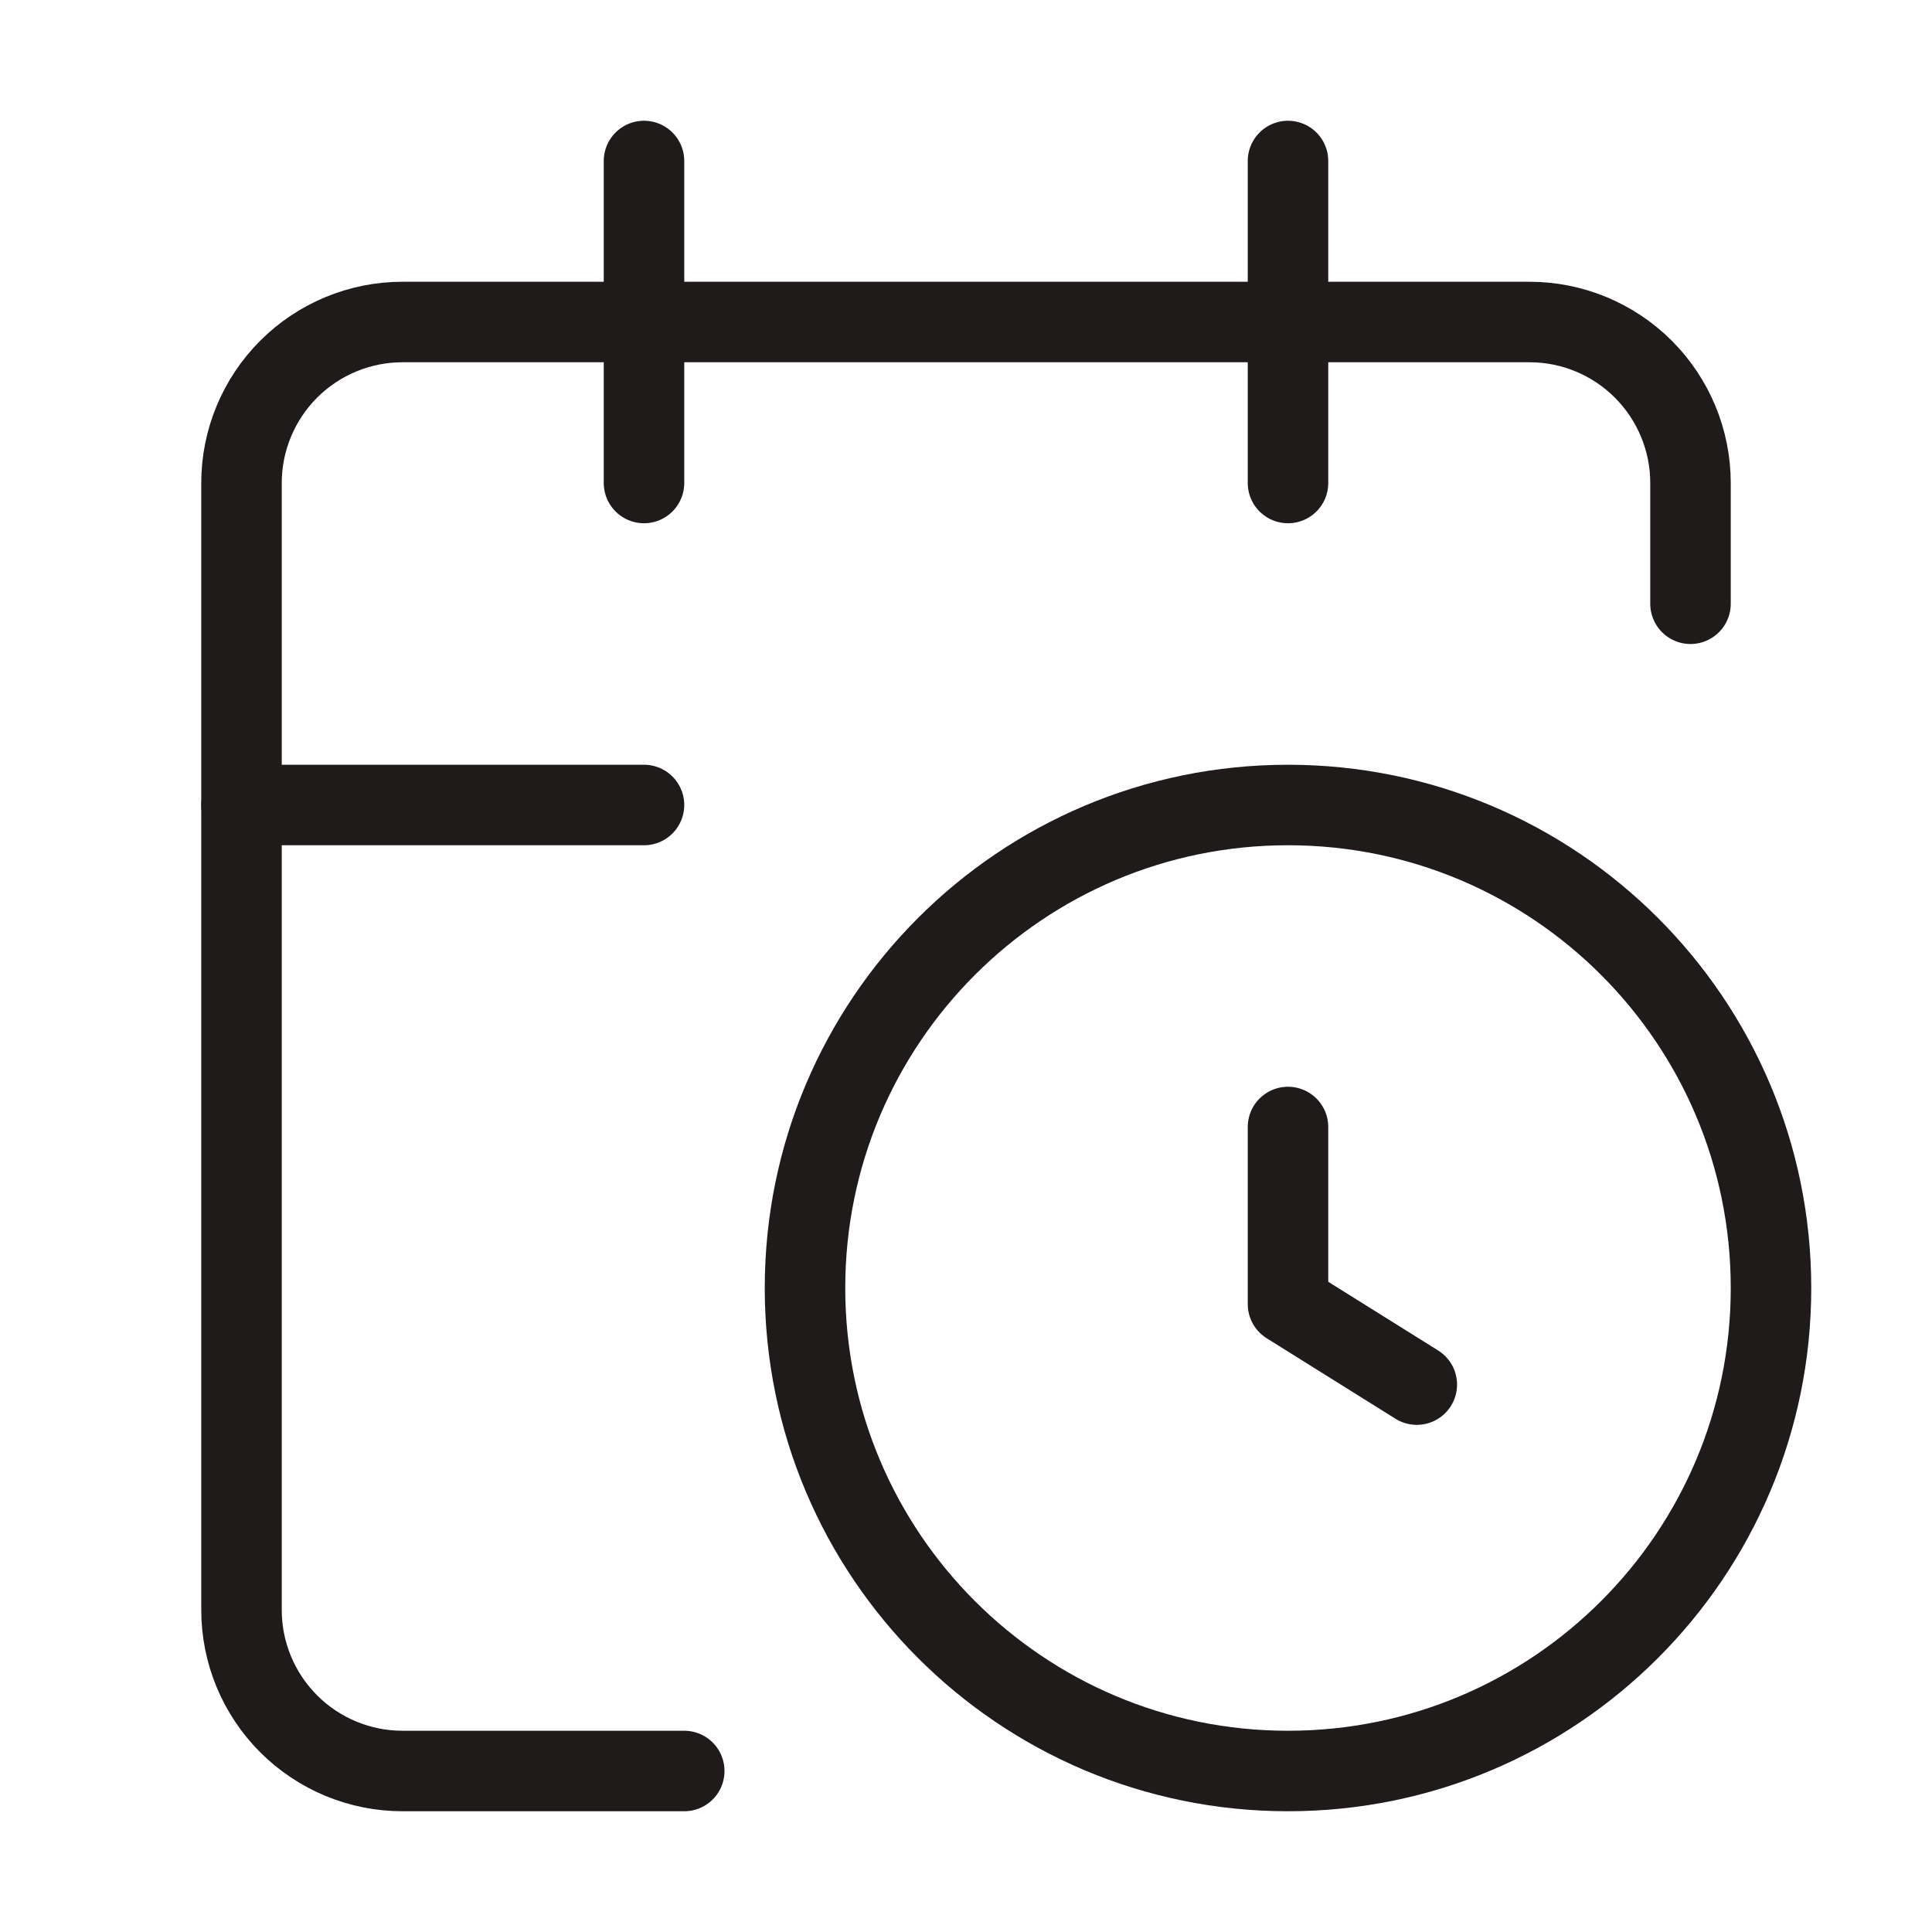<svg width="24" height="24" viewBox="0 0 24 24" fill="none" xmlns="http://www.w3.org/2000/svg">
<path d="M16 14V16.2L17.6 17.2" stroke="#1F1B1A" stroke-linecap="round" stroke-linejoin="round"/>
<path d="M16 2V6" stroke="#1F1B1A" stroke-linecap="round" stroke-linejoin="round"/>
<path d="M21 7.5V6C21 5.47 20.789 4.961 20.414 4.586C20.039 4.211 19.53 4 19 4H5C4.47 4 3.961 4.211 3.586 4.586C3.211 4.961 3 5.47 3 6V20C3 20.53 3.211 21.039 3.586 21.414C3.961 21.789 4.47 22 5 22H8.5" stroke="#1F1B1A" stroke-linecap="round" stroke-linejoin="round"/>
<path d="M3 10H8" stroke="#1F1B1A" stroke-linecap="round" stroke-linejoin="round"/>
<path d="M8 2V6" stroke="#1F1B1A" stroke-linecap="round" stroke-linejoin="round"/>
<path d="M16 22C19.314 22 22 19.314 22 16C22 12.686 19.314 10 16 10C12.686 10 10 12.686 10 16C10 19.314 12.686 22 16 22Z" stroke="#1F1B1A" stroke-linecap="round" stroke-linejoin="round"/>
</svg>
